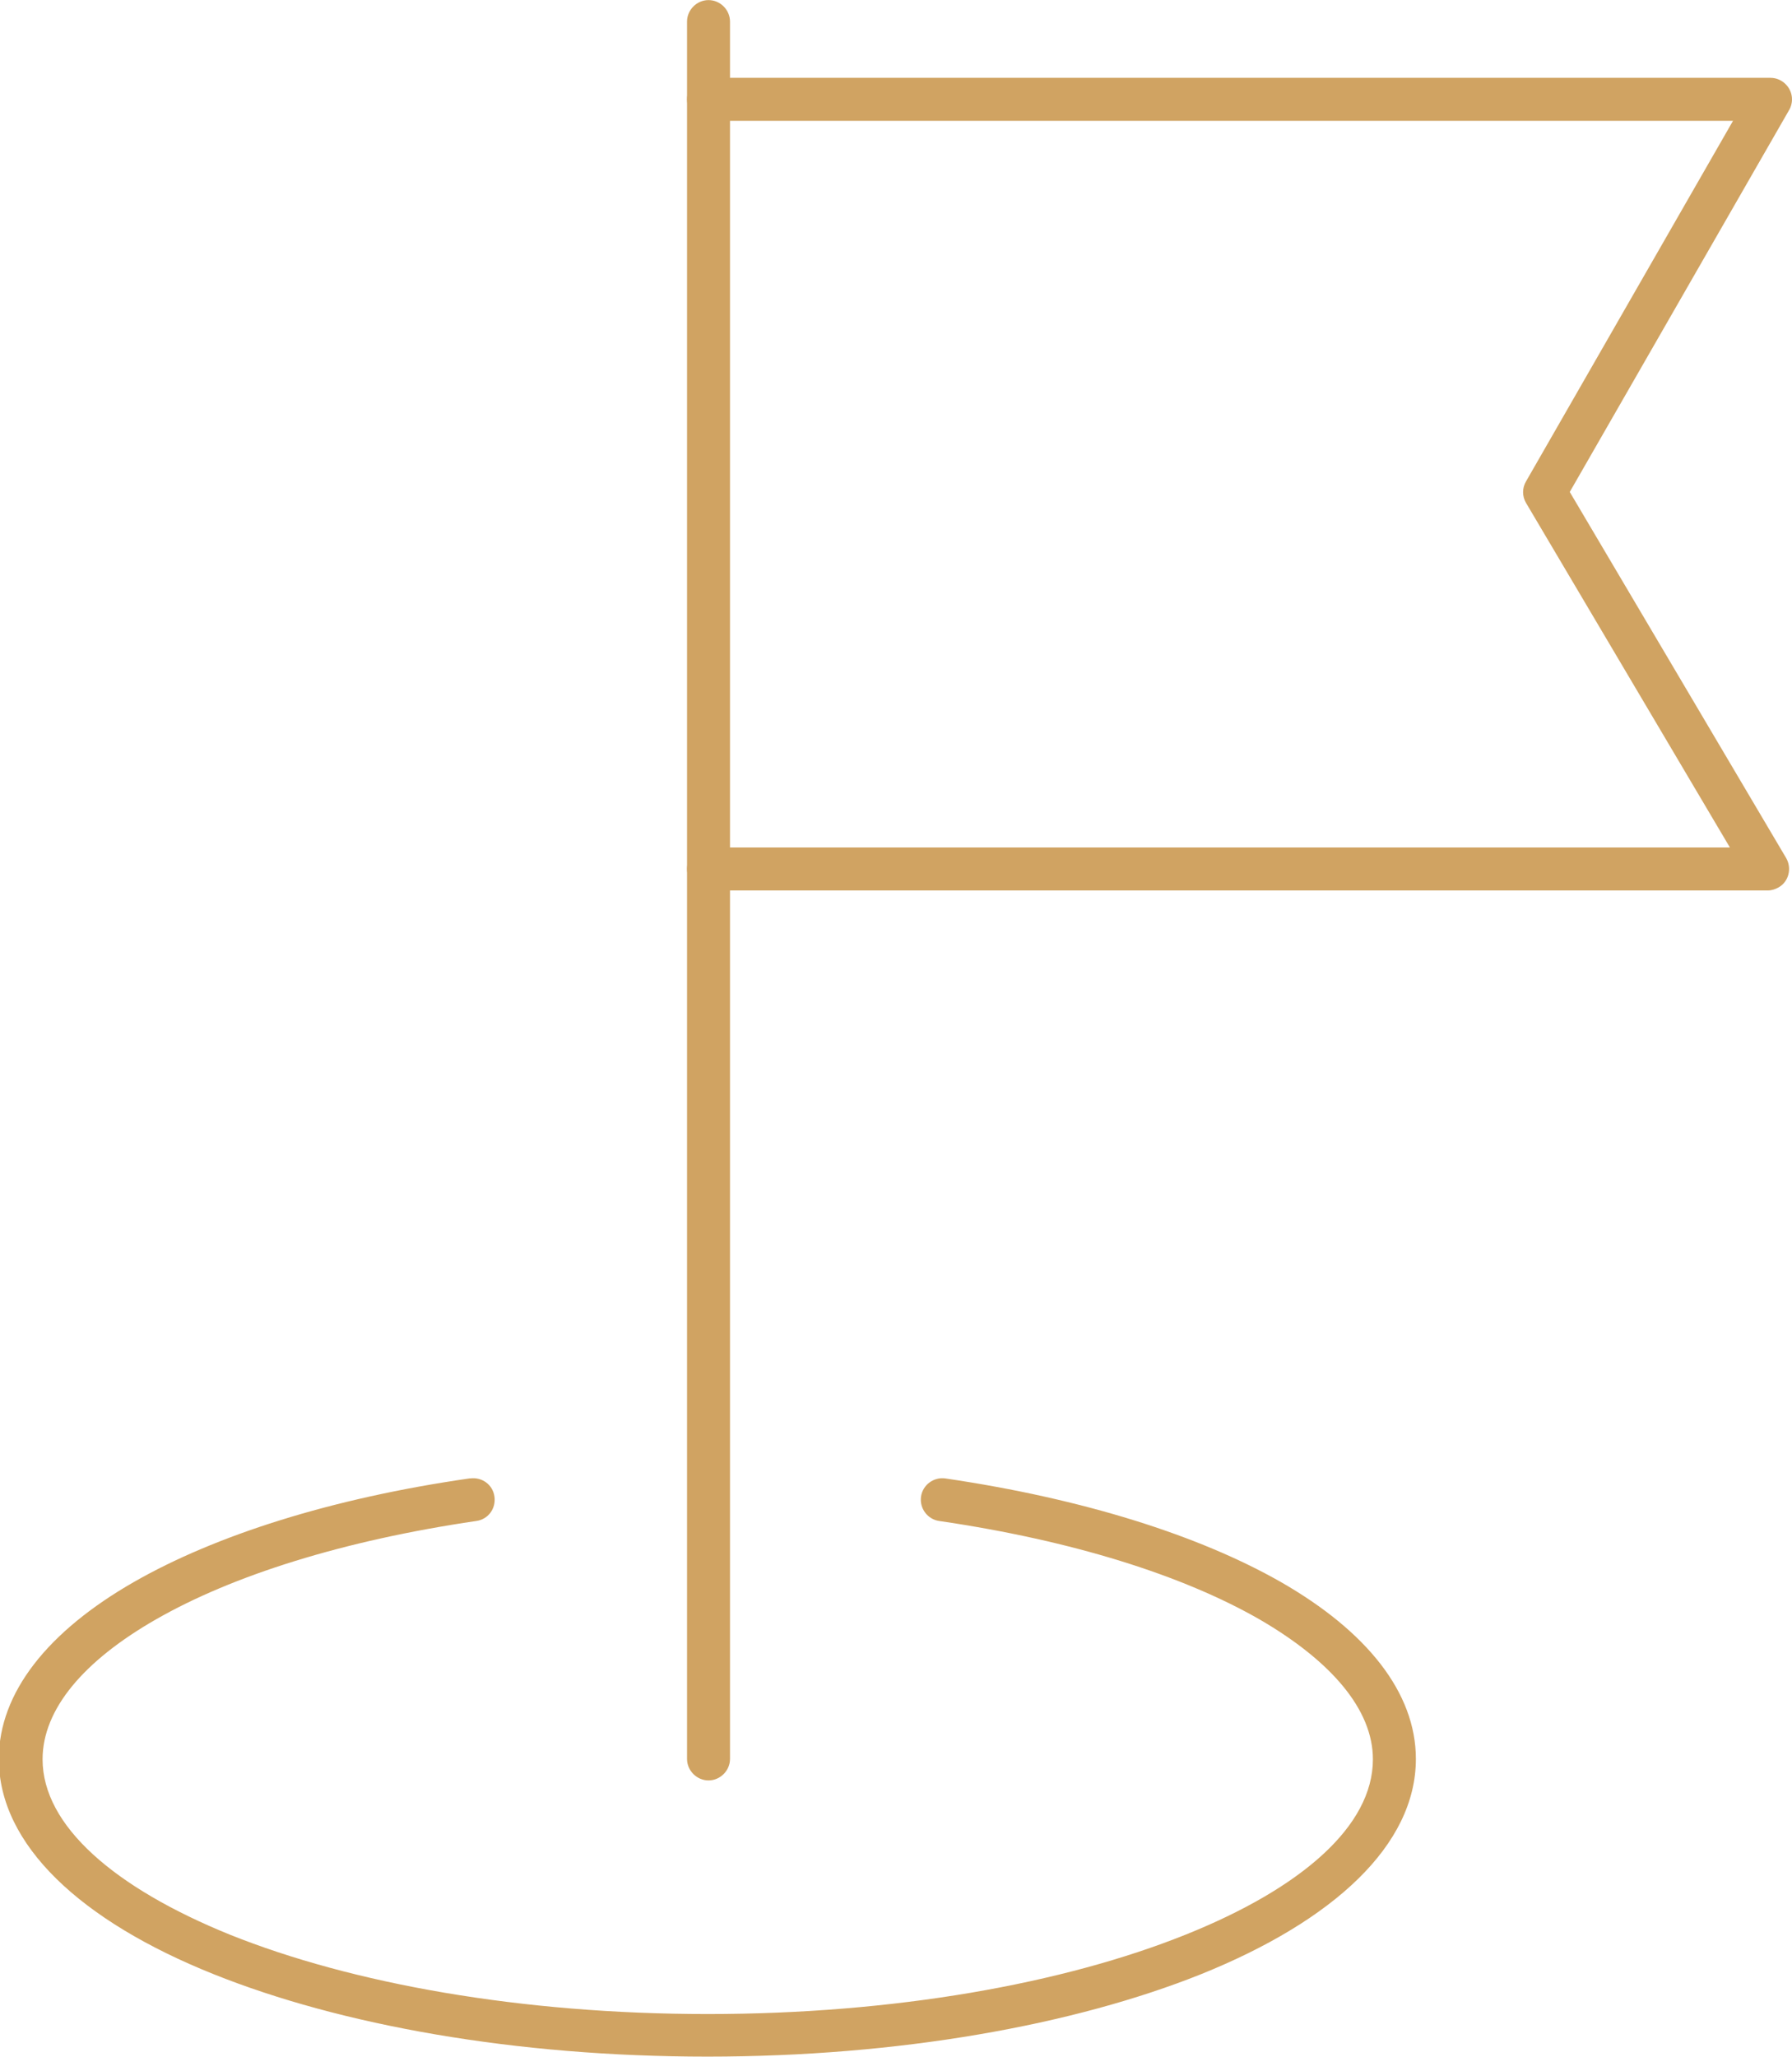 <?xml version="1.0" encoding="UTF-8"?> <svg xmlns="http://www.w3.org/2000/svg" xmlns:xlink="http://www.w3.org/1999/xlink" xmlns:xodm="http://www.corel.com/coreldraw/odm/2003" xml:space="preserve" width="22.029mm" height="25.277mm" version="1.1" style="shape-rendering:geometricPrecision; text-rendering:geometricPrecision; image-rendering:optimizeQuality; fill-rule:evenodd; clip-rule:evenodd" viewBox="0 0 45.88 52.64"> <defs> <style type="text/css"> .fil0 {fill:#D0A362;fill-rule:nonzero} </style> </defs> <g id="Слой_x0020_1">  <g id="_1999697504464"> <path class="fil0" d="M12.04 37.84c0.3,-0.04 0.58,0.16 0.62,0.47 0.04,0.3 -0.16,0.58 -0.47,0.62 -3.4,0.5 -6.23,1.39 -8.2,2.52 -1.85,1.06 -2.9,2.3 -2.9,3.58 0,1.7 1.84,3.29 4.8,4.49 3.12,1.25 7.44,2.03 12.23,2.03 4.79,0 9.11,-0.78 12.23,-2.03 2.97,-1.19 4.8,-2.78 4.8,-4.49 0,-1.27 -1.06,-2.51 -2.9,-3.58 -1.97,-1.13 -4.79,-2.02 -8.2,-2.52 -0.3,-0.04 -0.51,-0.32 -0.47,-0.62 0.04,-0.3 0.32,-0.51 0.62,-0.47 3.54,0.52 6.5,1.46 8.59,2.65 2.2,1.26 3.46,2.83 3.46,4.53 0,2.2 -2.1,4.14 -5.5,5.51 -3.25,1.3 -7.72,2.11 -12.64,2.11 -4.93,0 -9.4,-0.81 -12.64,-2.11 -3.4,-1.36 -5.5,-3.31 -5.5,-5.51 0,-1.7 1.26,-3.27 3.46,-4.53 2.08,-1.19 5.04,-2.14 8.59,-2.65z"></path> <path class="fil0" d="M18.69 45.02c0,0.3 -0.25,0.55 -0.55,0.55 -0.3,0 -0.55,-0.25 -0.55,-0.55l0 -44.47c0,-0.3 0.25,-0.55 0.55,-0.55 0.3,0 0.55,0.25 0.55,0.55l0 44.47z"></path> <path class="fil0" d="M18.14 3.09c-0.3,0 -0.55,-0.25 -0.55,-0.55 0,-0.3 0.25,-0.55 0.55,-0.55l27.19 0c0.3,0 0.55,0.25 0.55,0.55 0,0.12 -0.04,0.23 -0.1,0.32l-5.59 9.73 5.54 9.37c0.15,0.26 0.07,0.6 -0.19,0.75 -0.09,0.05 -0.18,0.08 -0.28,0.08l-27.12 0c-0.3,0 -0.55,-0.25 -0.55,-0.55 0,-0.3 0.25,-0.55 0.55,-0.55l26.15 0 -5.22 -8.82c-0.1,-0.17 -0.1,-0.38 -0,-0.55l5.3 -9.23 -26.24 0z"></path> </g> </g> </svg> 
